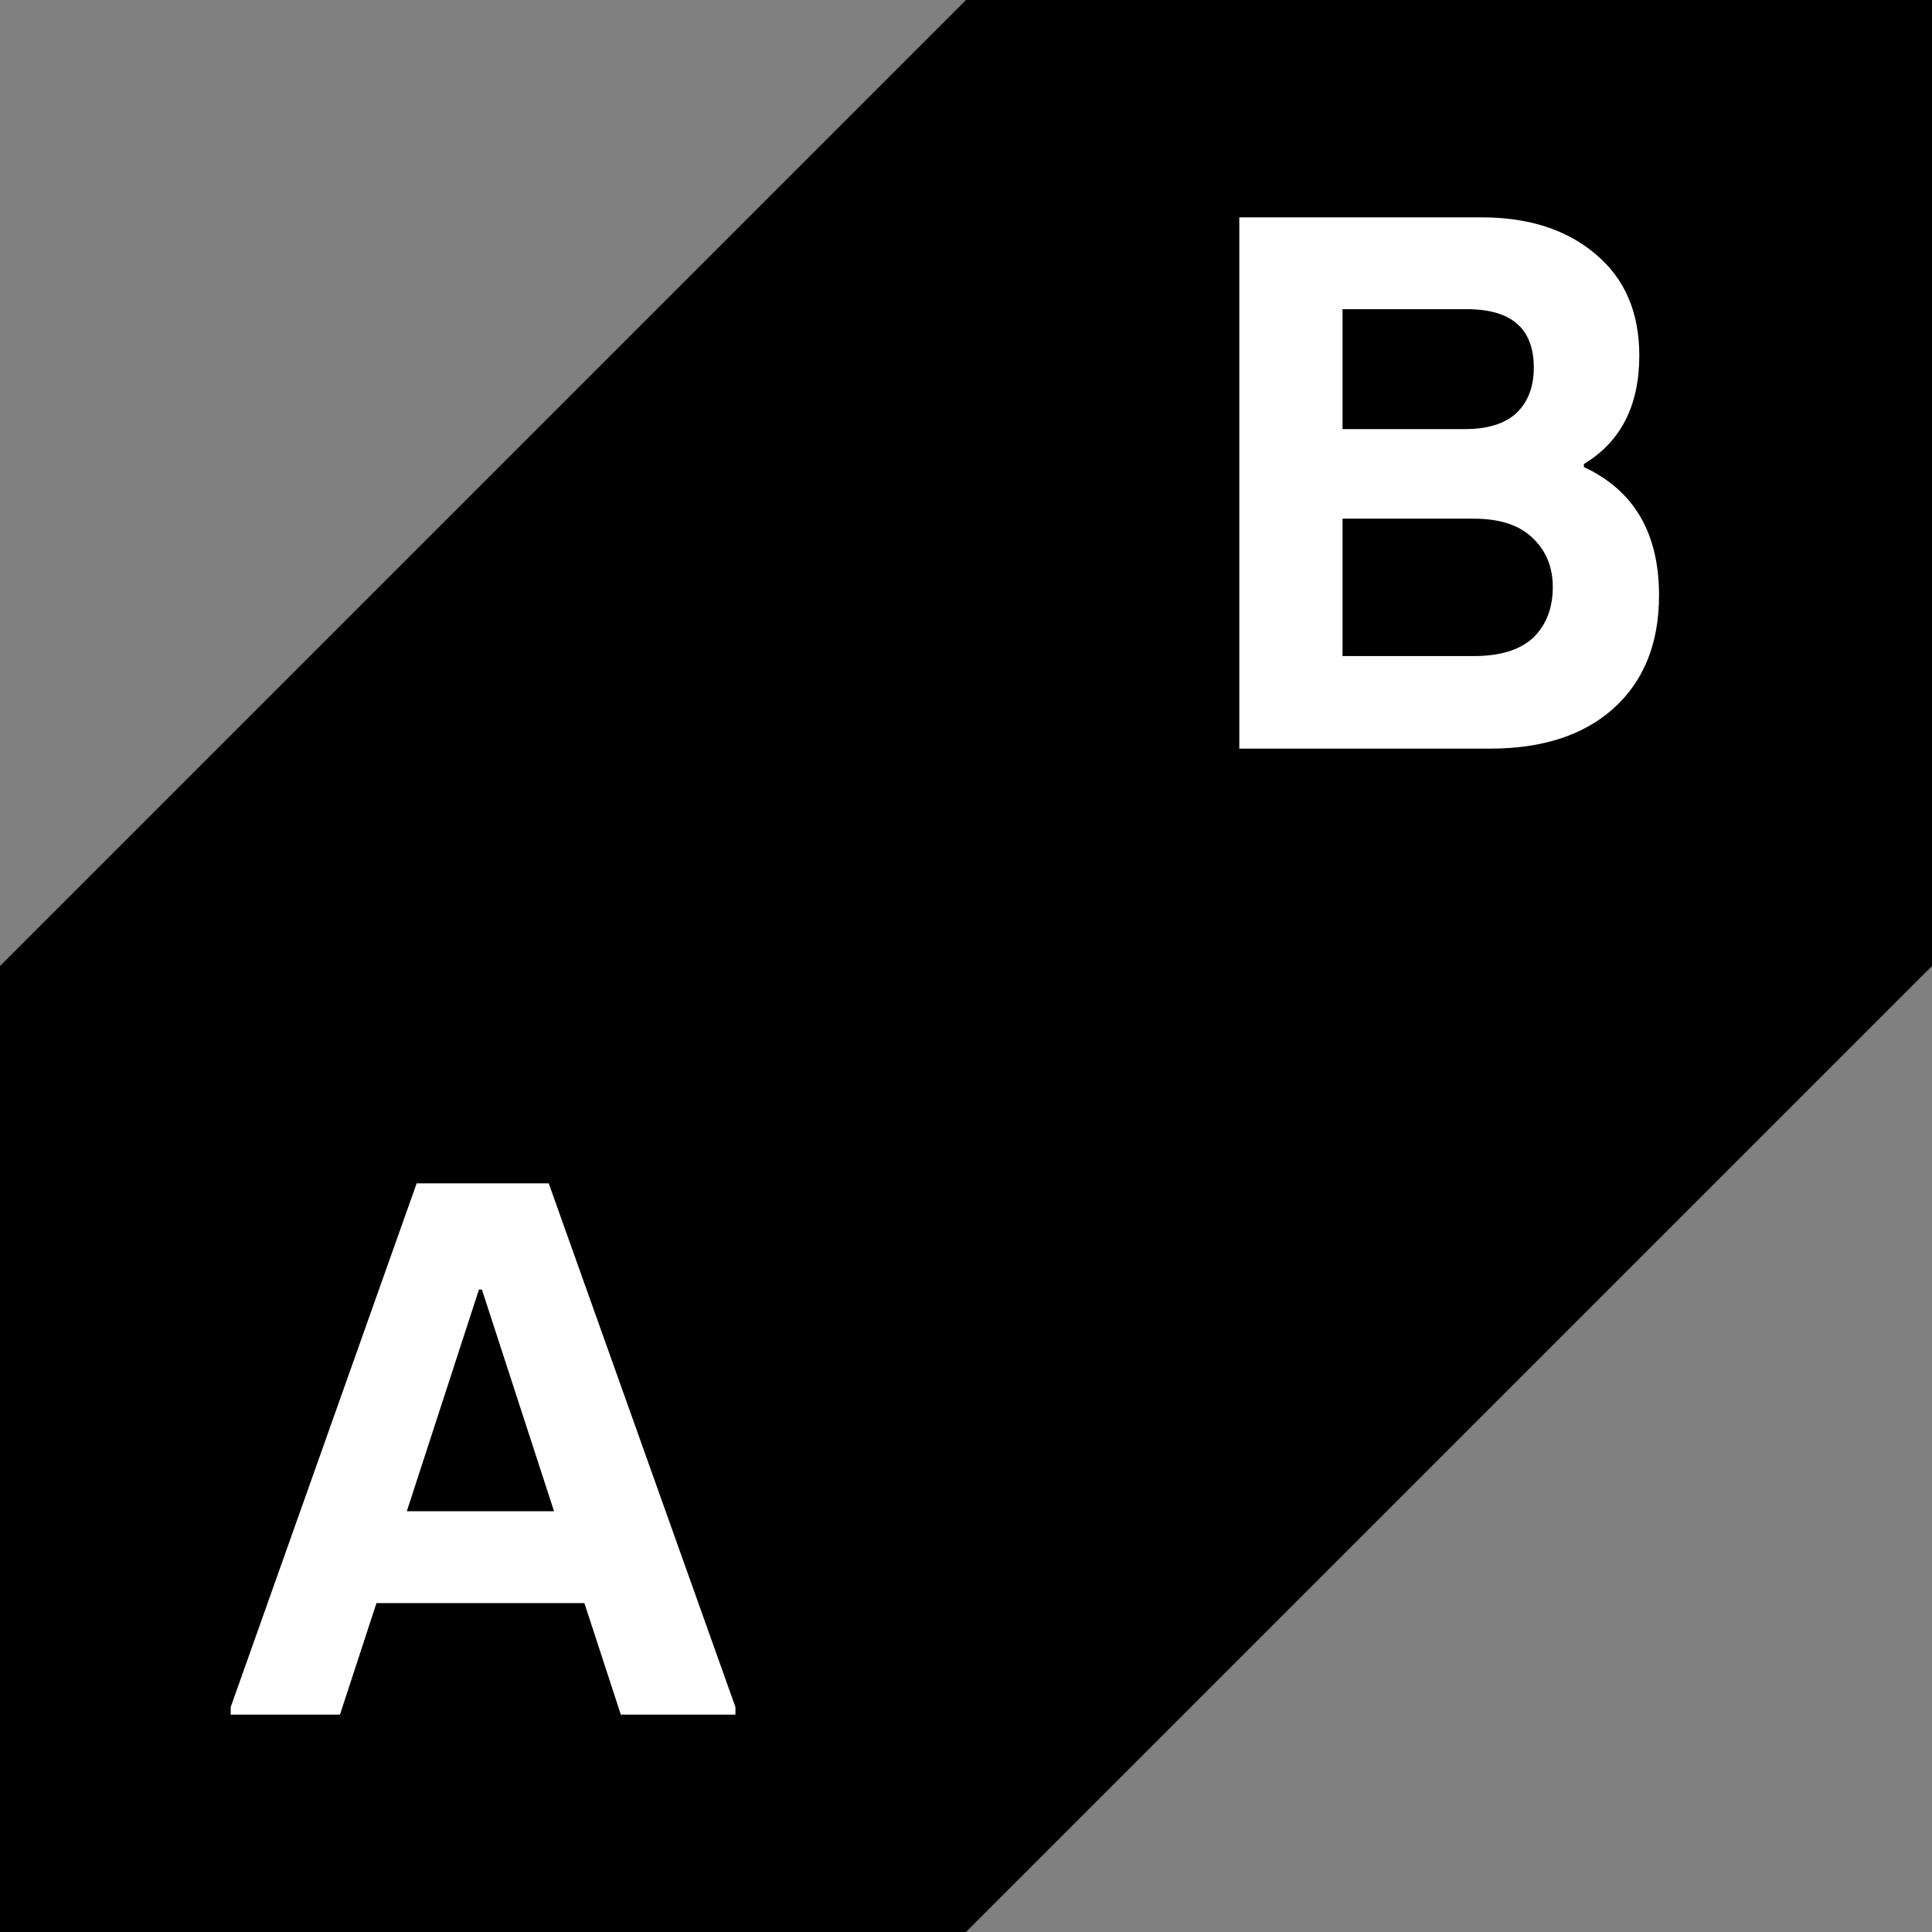 <svg xmlns="http://www.w3.org/2000/svg" width="56" height="56" fill="none"><rect width="100%" height="100%" fill="#808080" stroke="none"/><path fill="#000" fill-rule="evenodd" d="M56 0H28v28H0v28h28V28h28V0z" clip-rule="evenodd"/><path fill="#000" d="m28 0 28 28-28 28L0 28 28 0z"/><path fill="#fff" d="m15.905 34.3 5.412 15.18v.22h-3.322l-1.056-3.234h-6.027L9.854 49.7H6.687v-.22l5.39-15.18h3.829zm-4.114 9.504h4.268l-2.09-6.424h-.087l-2.09 6.424zM35.922 21.7V6.3h7.018c1.379 0 2.486.36 3.322 1.078.836.704 1.254 1.68 1.254 2.926 0 1.452-.535 2.5-1.606 3.146v.088c1.452.675 2.178 1.914 2.178 3.718 0 1.393-.44 2.486-1.32 3.278-.865.777-2.06 1.166-3.586 1.166h-7.26zm2.992-9.262h3.542c.66 0 1.158-.154 1.496-.462.337-.323.506-.763.506-1.32 0-1.13-.645-1.694-1.936-1.694h-3.608v3.476zm0 6.578h3.806c.763 0 1.334-.176 1.716-.528.381-.367.572-.858.572-1.474 0-.572-.19-1.041-.572-1.408-.382-.381-.953-.572-1.716-.572h-3.806v3.982z"/></svg>